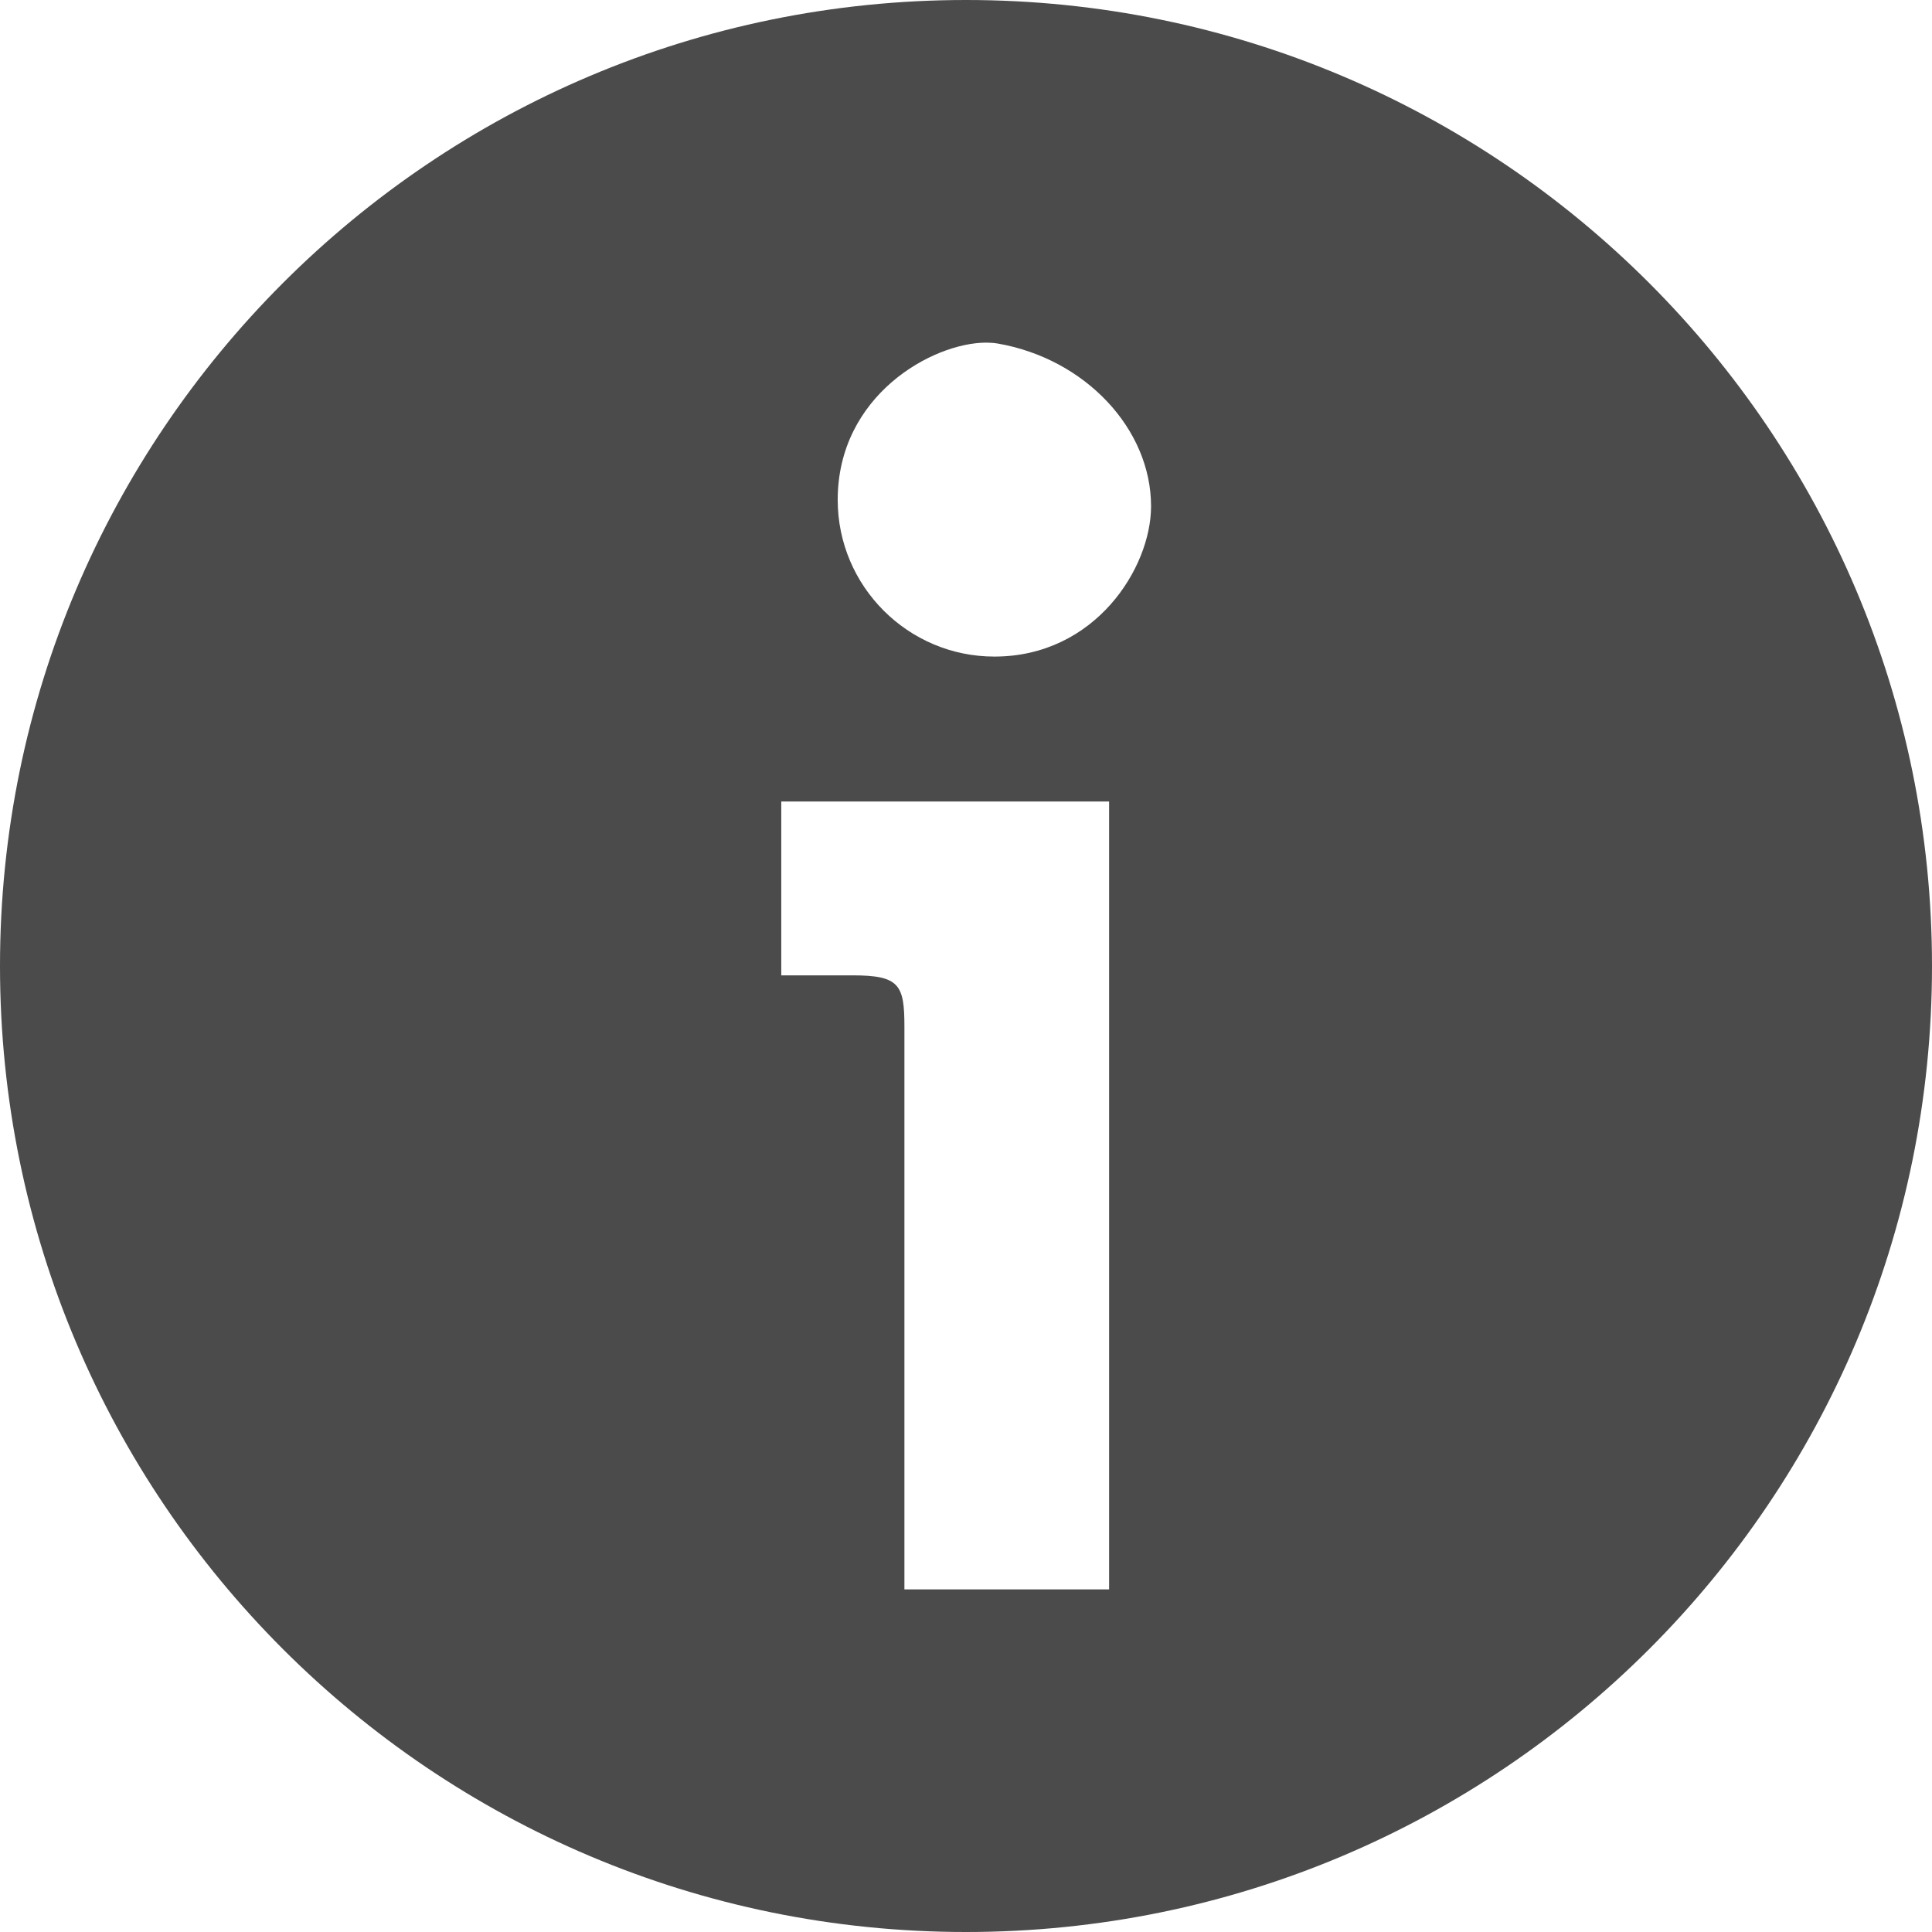 <!-- Generator: Adobe Illustrator 23.0.2, SVG Export Plug-In  -->
<svg version="1.1" xmlns="http://www.w3.org/2000/svg" xmlns:xlink="http://www.w3.org/1999/xlink" x="0px" y="0px" width="512px"
	 height="512px" viewBox="0 0 512 512" style="enable-background:new 0 0 512 512;" xml:space="preserve">
<style type="text/css">
	.st0{fill:#4B4B4B;}
</style>
<defs>
</defs>
<g>
	<path class="st0" d="M256,0C114.641,0,0,114.641,0,256c0,141.442,114.641,256,256,256c141.442,0,256-114.558,256-256
		C512,114.641,397.442,0,256,0z M263.519,174C240.641,174,222,155.359,222,132.481c0-27.762,25.199-41.68,39.359-41.68
		c1.043,0,2.082,0.078,3.043,0.238c23.117,4,40.641,22.562,40.641,43.121C305.043,150.481,290.242,174,263.519,174z M239.68,421.199
		V272.082c0-11.043-1.278-13.602-13.68-13.602h-18.957v-46.082h86.878v208.801h-54.234H239.68z"/>
</g>
</svg>